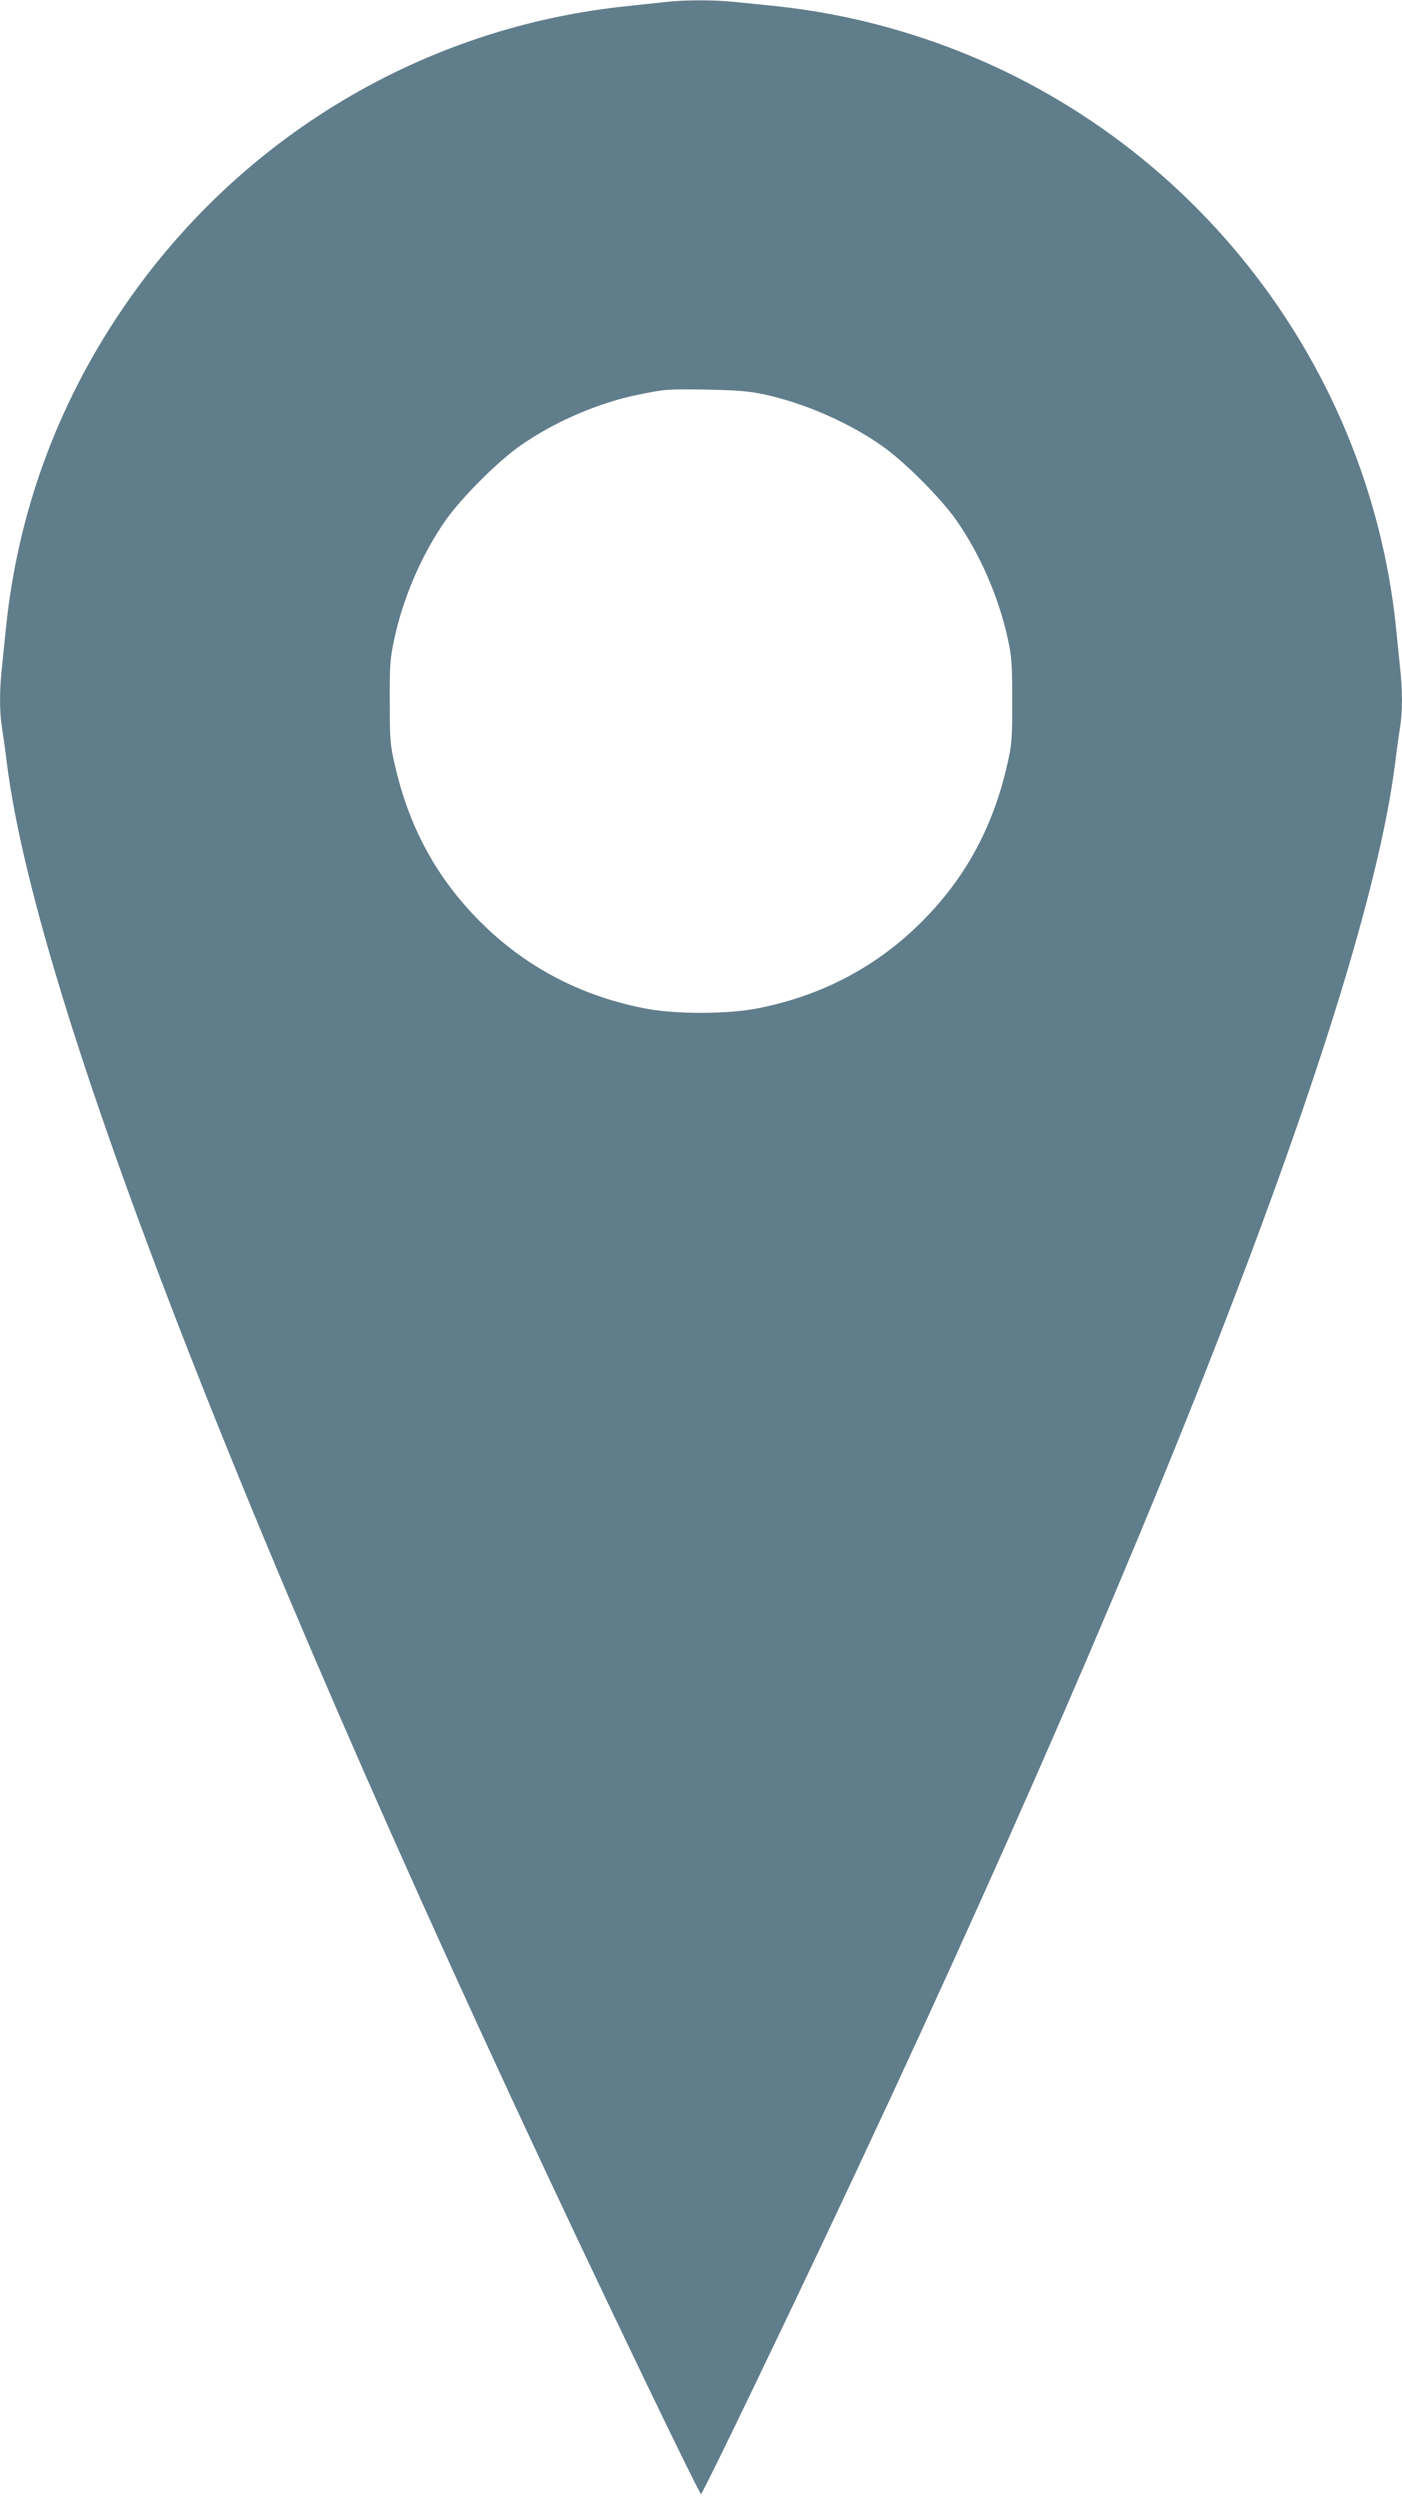 <?xml version="1.0" standalone="no"?>
<!DOCTYPE svg PUBLIC "-//W3C//DTD SVG 20010904//EN"
 "http://www.w3.org/TR/2001/REC-SVG-20010904/DTD/svg10.dtd">
<svg version="1.0" xmlns="http://www.w3.org/2000/svg"
 width="718pt" height="1280pt" viewBox="0 0 718 1280"
 preserveAspectRatio="xMidYMid meet">
<g transform="translate(0,1280) scale(0.1,-0.1)"
fill="#607d8b" stroke="none">
<path d="M3410 12790 c-36 -4 -119 -13 -185 -20 -1051 -104 -2001 -671 -2598
-1552 -336 -495 -537 -1046 -597 -1638 -6 -58 -15 -146 -20 -197 -13 -117 -13
-229 0 -307 5 -33 17 -116 25 -182 160 -1281 1356 -4311 3275 -8297 150 -312
276 -567 280 -567 4 0 130 255 280 568 1919 3985 3115 7015 3275 8296 8 66 20
149 25 182 13 78 13 190 0 307 -5 51 -14 139 -20 197 -141 1393 -1095 2583
-2424 3025 -257 85 -504 138 -766 165 -58 6 -146 15 -197 20 -104 11 -257 11
-353 0z m502 -2009 c208 -45 434 -144 605 -264 113 -79 301 -267 380 -380 121
-172 219 -397 265 -611 19 -86 22 -132 22 -316 0 -200 -2 -223 -28 -335 -74
-317 -214 -573 -436 -795 -229 -229 -509 -377 -835 -442 -157 -32 -433 -32
-590 0 -326 65 -606 213 -835 442 -222 222 -362 478 -436 795 -26 111 -28 136
-28 330 -1 180 2 225 22 317 45 215 142 440 265 615 79 113 267 301 380 380
173 122 404 222 606 262 140 29 148 29 356 26 146 -3 213 -8 287 -24z"/>
</g>
</svg>
